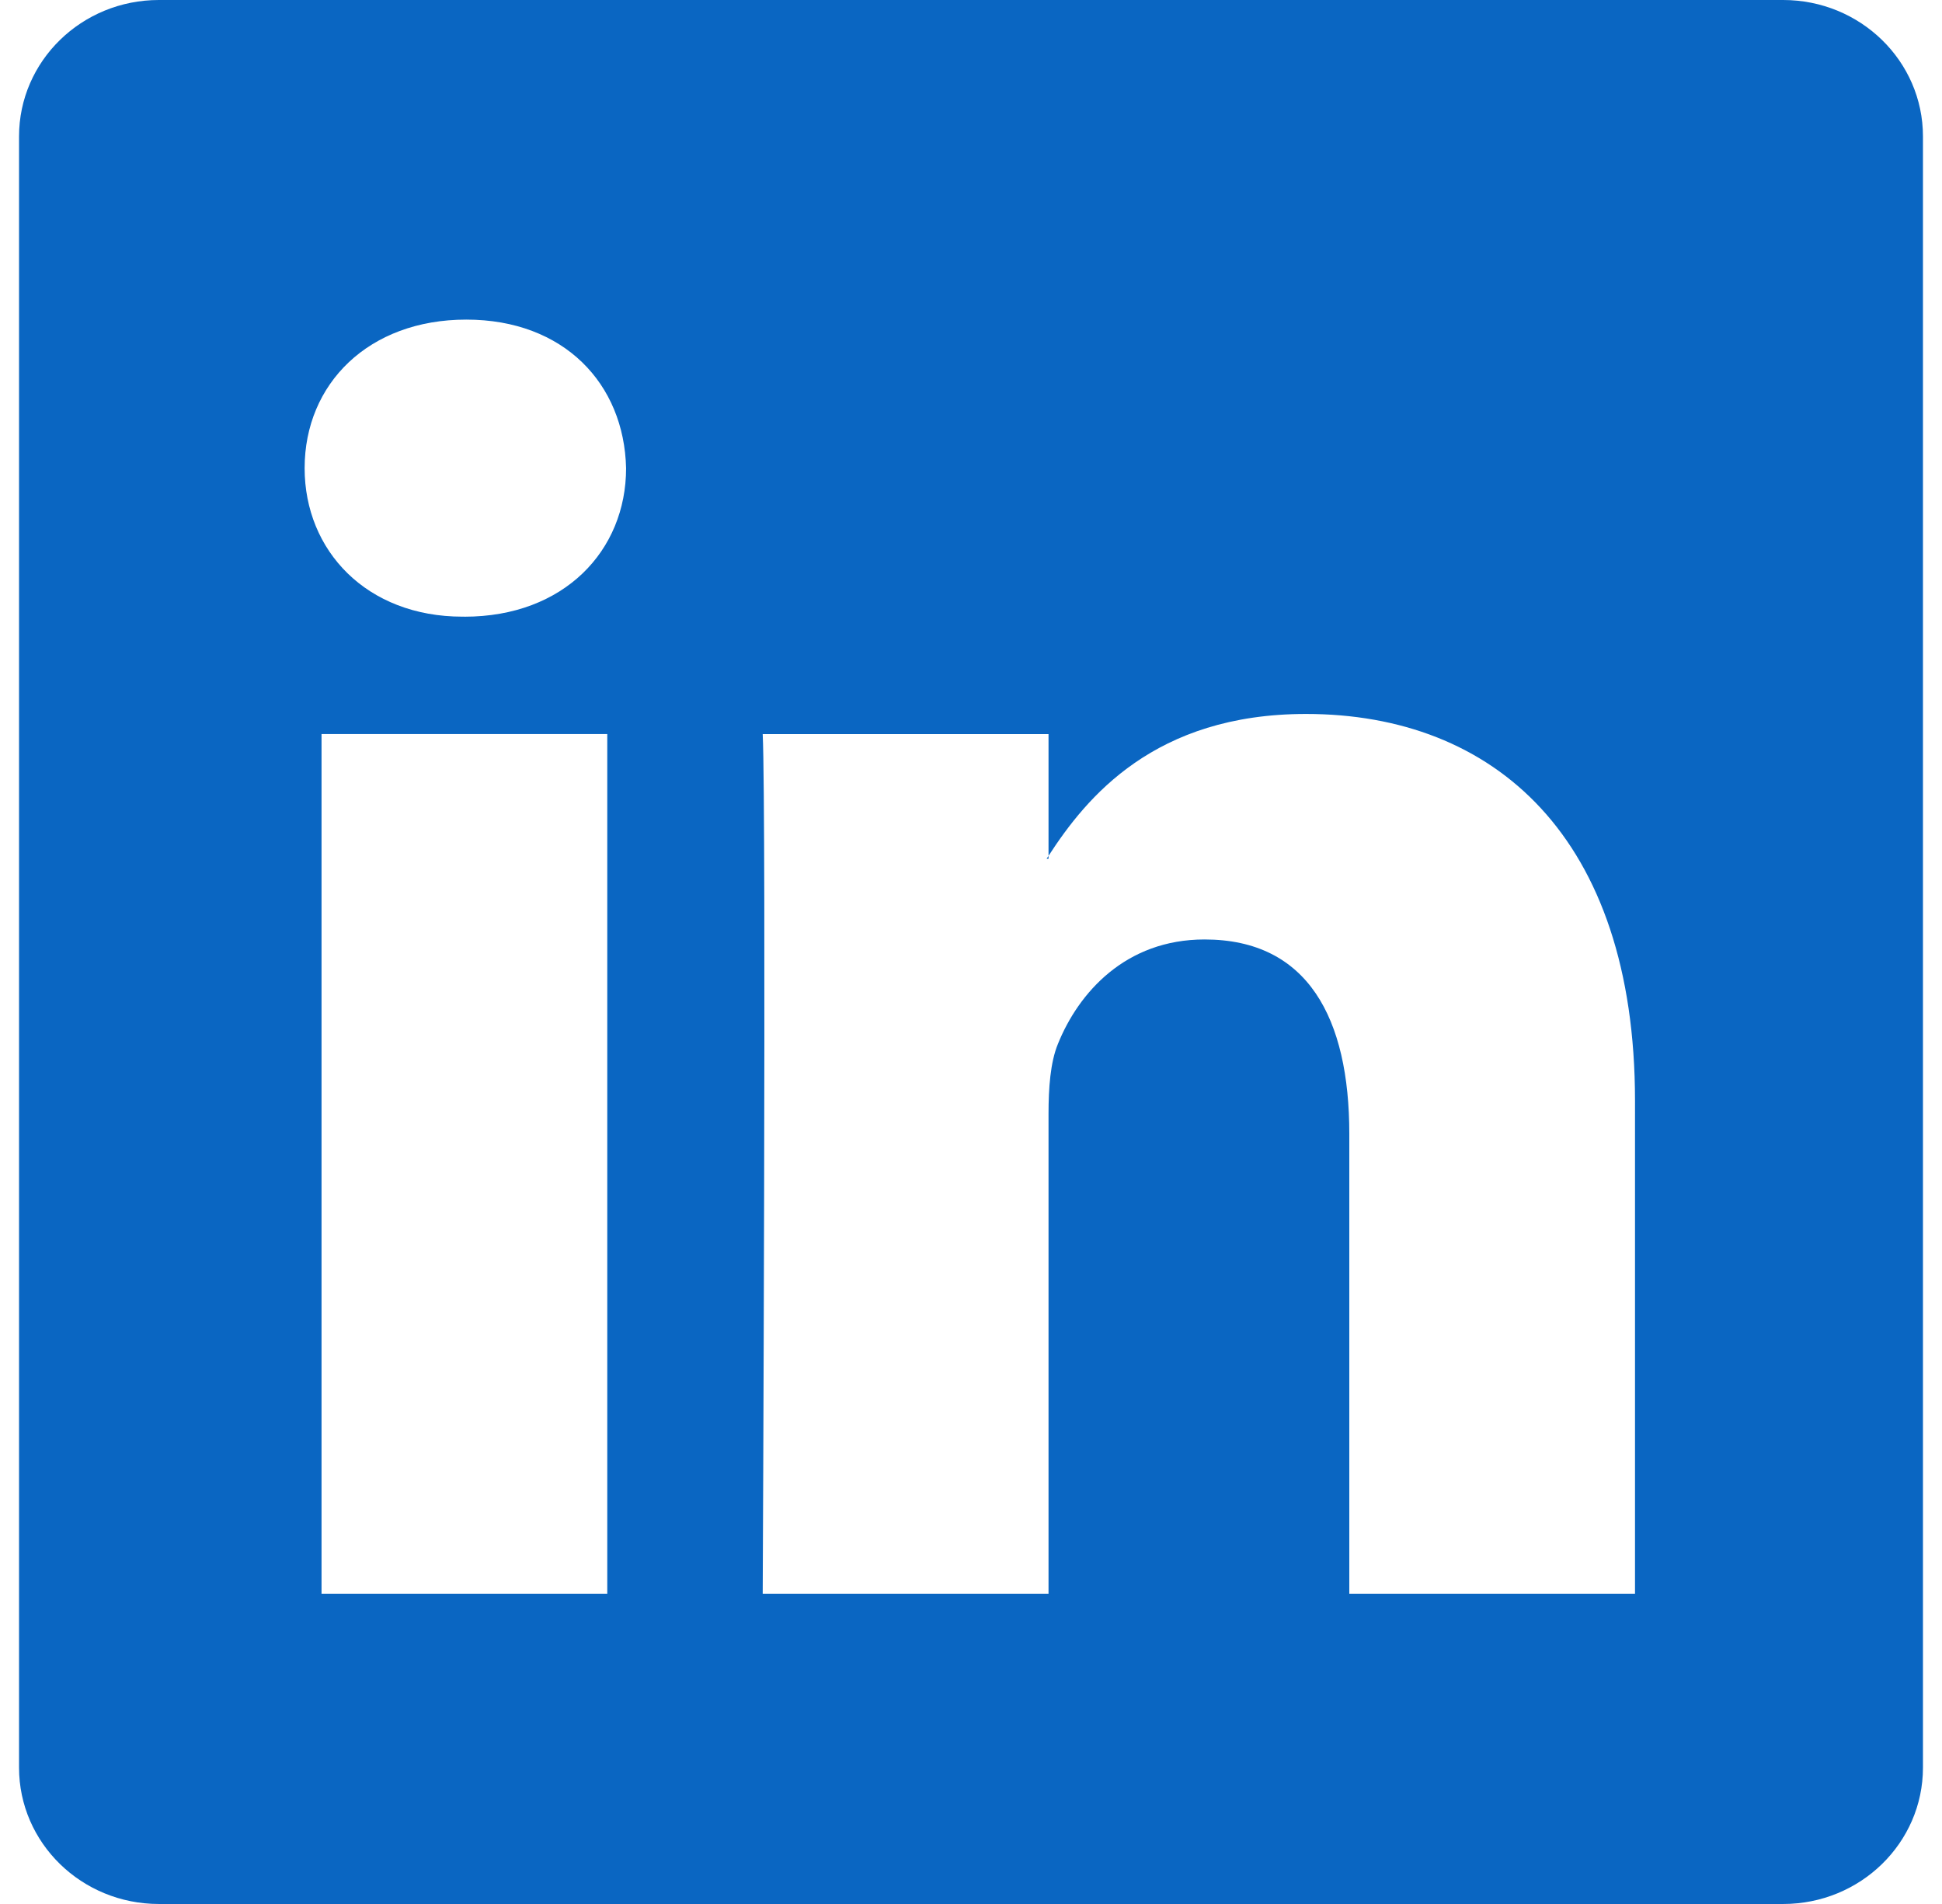 <svg
  id="linkedInLogotype"
  xmlns="http://www.w3.org/2000/svg"
  viewBox="0 0 51 50"
>
  <path
    fill="#0A66C2"
    d="M.5 3.582C.5 1.604 2.144 0 4.172 0h42.656C48.856 0 50.5 1.604 50.5 3.582v42.836c0 1.979-1.644 3.582-3.672 3.582H4.172C2.144 50 .5 48.397.5 46.418V3.582Zm15.448 38.273V19.277H8.444v22.578h7.504Zm-3.752-25.66c2.617 0 4.246-1.734 4.246-3.9-.05-2.216-1.63-3.902-4.197-3.902S8 10.08 8 12.294c0 2.167 1.628 3.9 4.147 3.9h.049Zm15.34 25.66V29.247c0-.675.048-1.35.246-1.831.543-1.349 1.778-2.745 3.851-2.745 2.716 0 3.802 2.07 3.802 5.106v12.078h7.503V28.91c0-6.934-3.702-10.161-8.64-10.161-3.98 0-5.765 2.188-6.762 3.726v.078h-.05l.05-.078v-3.197H20.03c.099 2.119 0 22.578 0 22.578h7.505Z"
  ></path>
</svg>